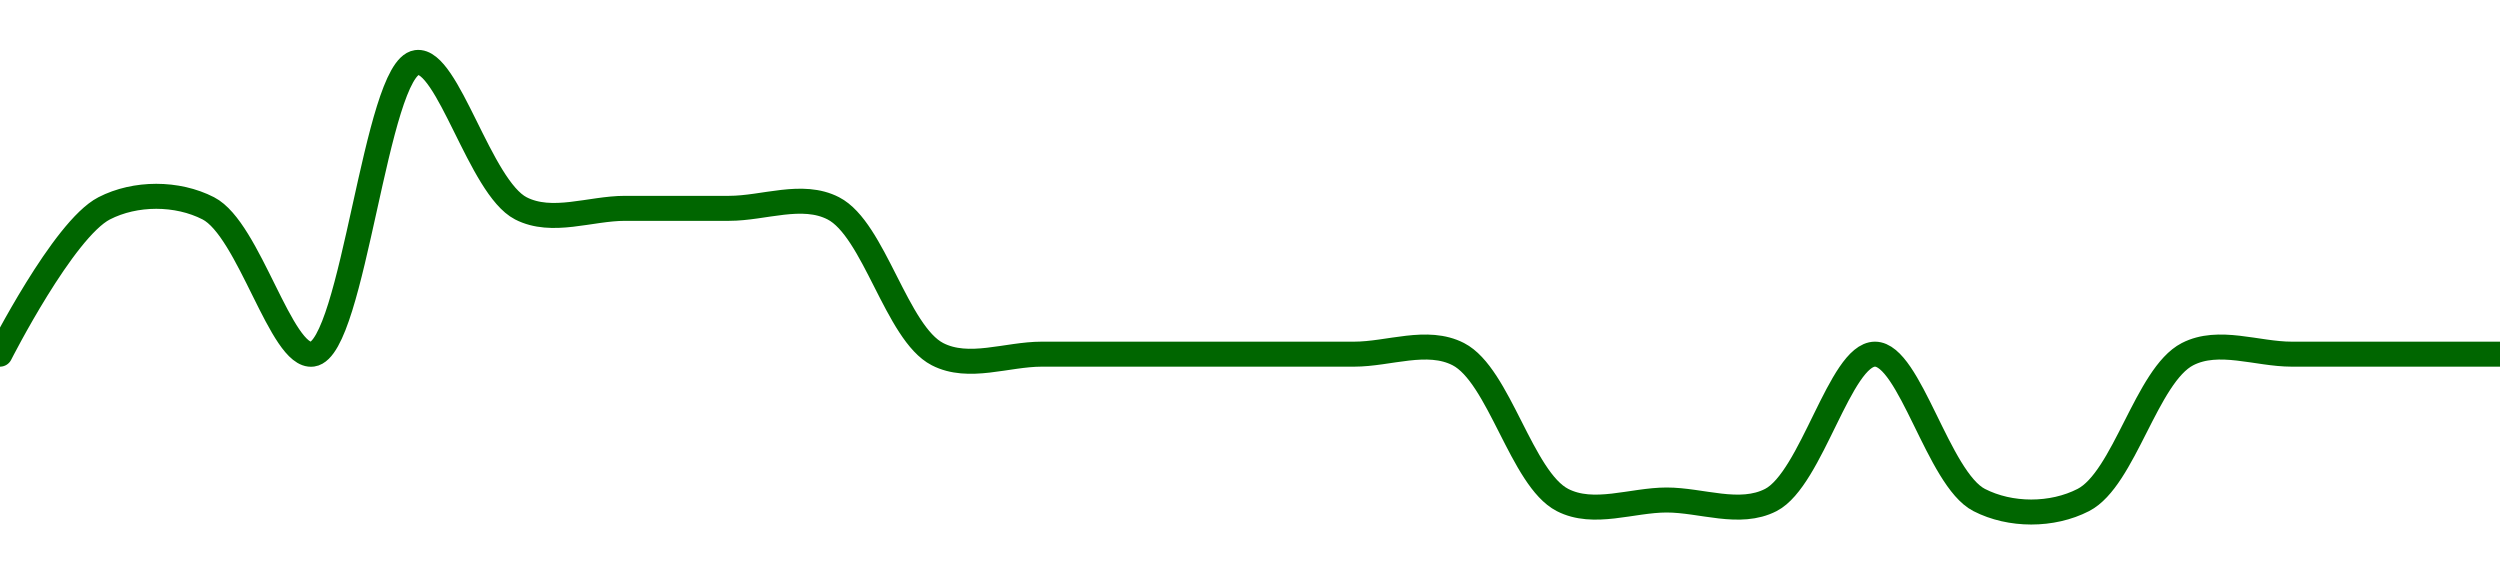 <!-- series1d: [1.073,1.074,1.074,1.073,1.075,1.074,1.074,1.074,1.074,1.073,1.073,1.073,1.073,1.073,1.073,1.072,1.072,1.072,1.073,1.072,1.072,1.073,1.073,1.073,1.073] -->

<svg width="200" height="45" viewBox="0 0 200 45" xmlns="http://www.w3.org/2000/svg">
  <defs>
    <linearGradient id="grad-area" x1="0" y1="0" x2="0" y2="1">
      <stop offset="0%" stop-color="rgba(76,175,80,.2)" />
      <stop offset="100%" stop-color="rgba(0,0,0,0)" />
    </linearGradient>
  </defs>

  <path d="M0,28.333C0,28.333,5.064,18.349,8.333,16.667C10.826,15.384,14.174,15.384,16.667,16.667C19.936,18.349,22.509,28.681,25,28.333C28.274,27.877,30.059,5.457,33.333,5C35.824,4.653,38.398,14.984,41.667,16.667C44.159,17.949,47.222,16.667,50,16.667C52.778,16.667,55.556,16.667,58.333,16.667C61.111,16.667,64.174,15.384,66.667,16.667C69.936,18.349,71.731,26.651,75,28.333C77.492,29.616,80.556,28.333,83.333,28.333C86.111,28.333,88.889,28.333,91.667,28.333C94.444,28.333,97.222,28.333,100,28.333C102.778,28.333,105.556,28.333,108.333,28.333C111.111,28.333,114.174,27.051,116.667,28.333C119.936,30.016,121.731,38.318,125,40C127.492,41.283,130.556,40,133.333,40C136.111,40,139.174,41.283,141.667,40C144.936,38.318,147.222,28.333,150,28.333C152.778,28.333,155.064,38.318,158.333,40C160.826,41.283,164.174,41.283,166.667,40C169.936,38.318,171.731,30.016,175,28.333C177.492,27.051,180.556,28.333,183.333,28.333C186.111,28.333,188.889,28.333,191.667,28.333C194.444,28.333,200,28.333,200,28.333"
        fill="none"
        stroke="#006600"
        stroke-width="2"
        stroke-linejoin="round"
        stroke-linecap="round"
        />
</svg>
